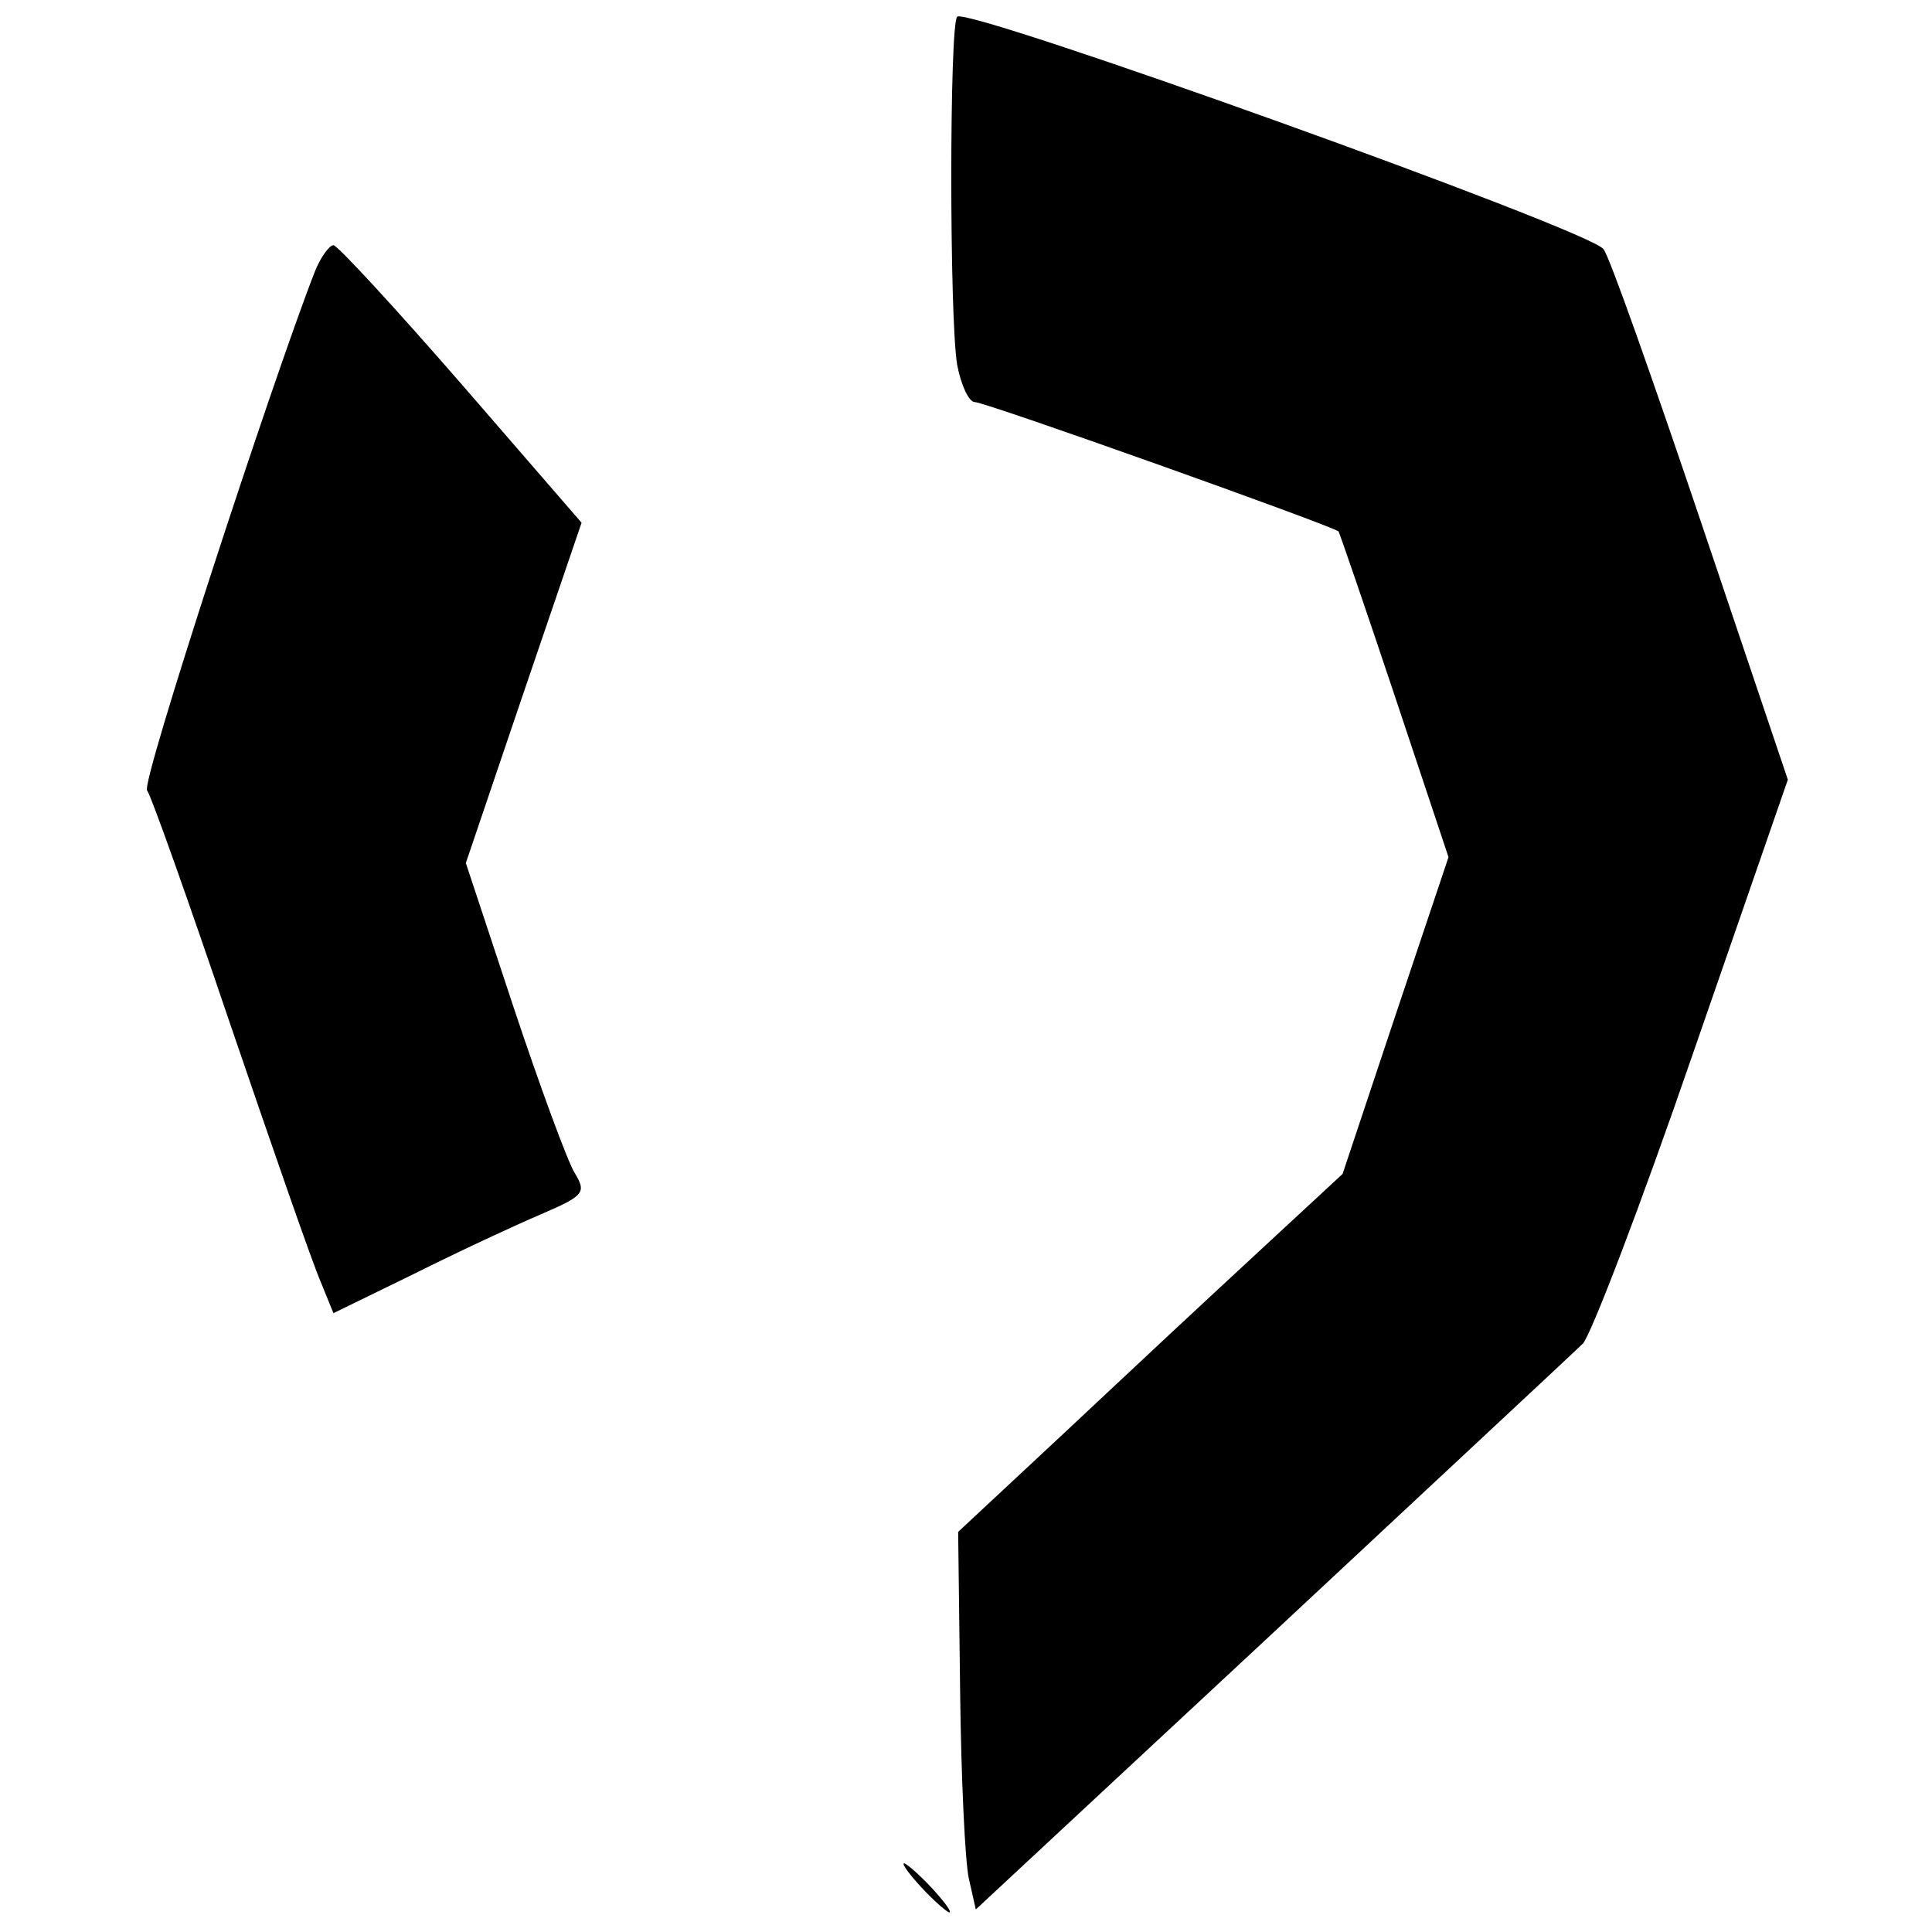 <svg version="1" xmlns="http://www.w3.org/2000/svg" width="262.667" height="262.667" viewBox="0 0 197 197"><path d="M97.6 1.7c-.8.8-.8 30.8 0 35.5.4 2.1 1.2 3.8 1.8 3.8 1.1 0 36.7 12.7 37.1 13.2.1.2 2.7 7.7 5.7 16.7l5.5 16.5-5.4 16.1-5.4 16.2-12.2 11.3c-6.7 6.2-15.5 14.5-19.6 18.3l-7.4 6.9.2 16.2c.1 8.8.5 17.5.9 19.2l.7 3.1 30.2-28.1c16.6-15.5 30.9-28.8 31.7-29.6.8-.8 5.9-14.1 11.2-29.5l9.7-28-8.9-26.4c-4.9-14.5-9.3-27-9.9-27.7C162 23.4 98.7.7 97.6 1.7zM32.1 27.7C27.7 39 14.3 80 15 80.6c.4.5 4.2 11.2 8.5 23.9 4.3 12.6 8.4 24.4 9.2 26.2l1.3 3.2 8.2-4c4.6-2.3 10.4-5 13-6.1 4.4-1.9 4.6-2.2 3.4-4.2-.7-1.1-3.5-8.7-6.2-16.8L47.5 88l5.9-17.4 5.9-17.3L47 39.1C40.3 31.4 34.4 25 34 25c-.4 0-1.3 1.2-1.9 2.7zM94 192.5c1.3 1.4 2.6 2.5 2.8 2.5.3 0-.5-1.1-1.8-2.5s-2.6-2.5-2.8-2.5c-.3 0 .5 1.1 1.8 2.5z"/></svg>